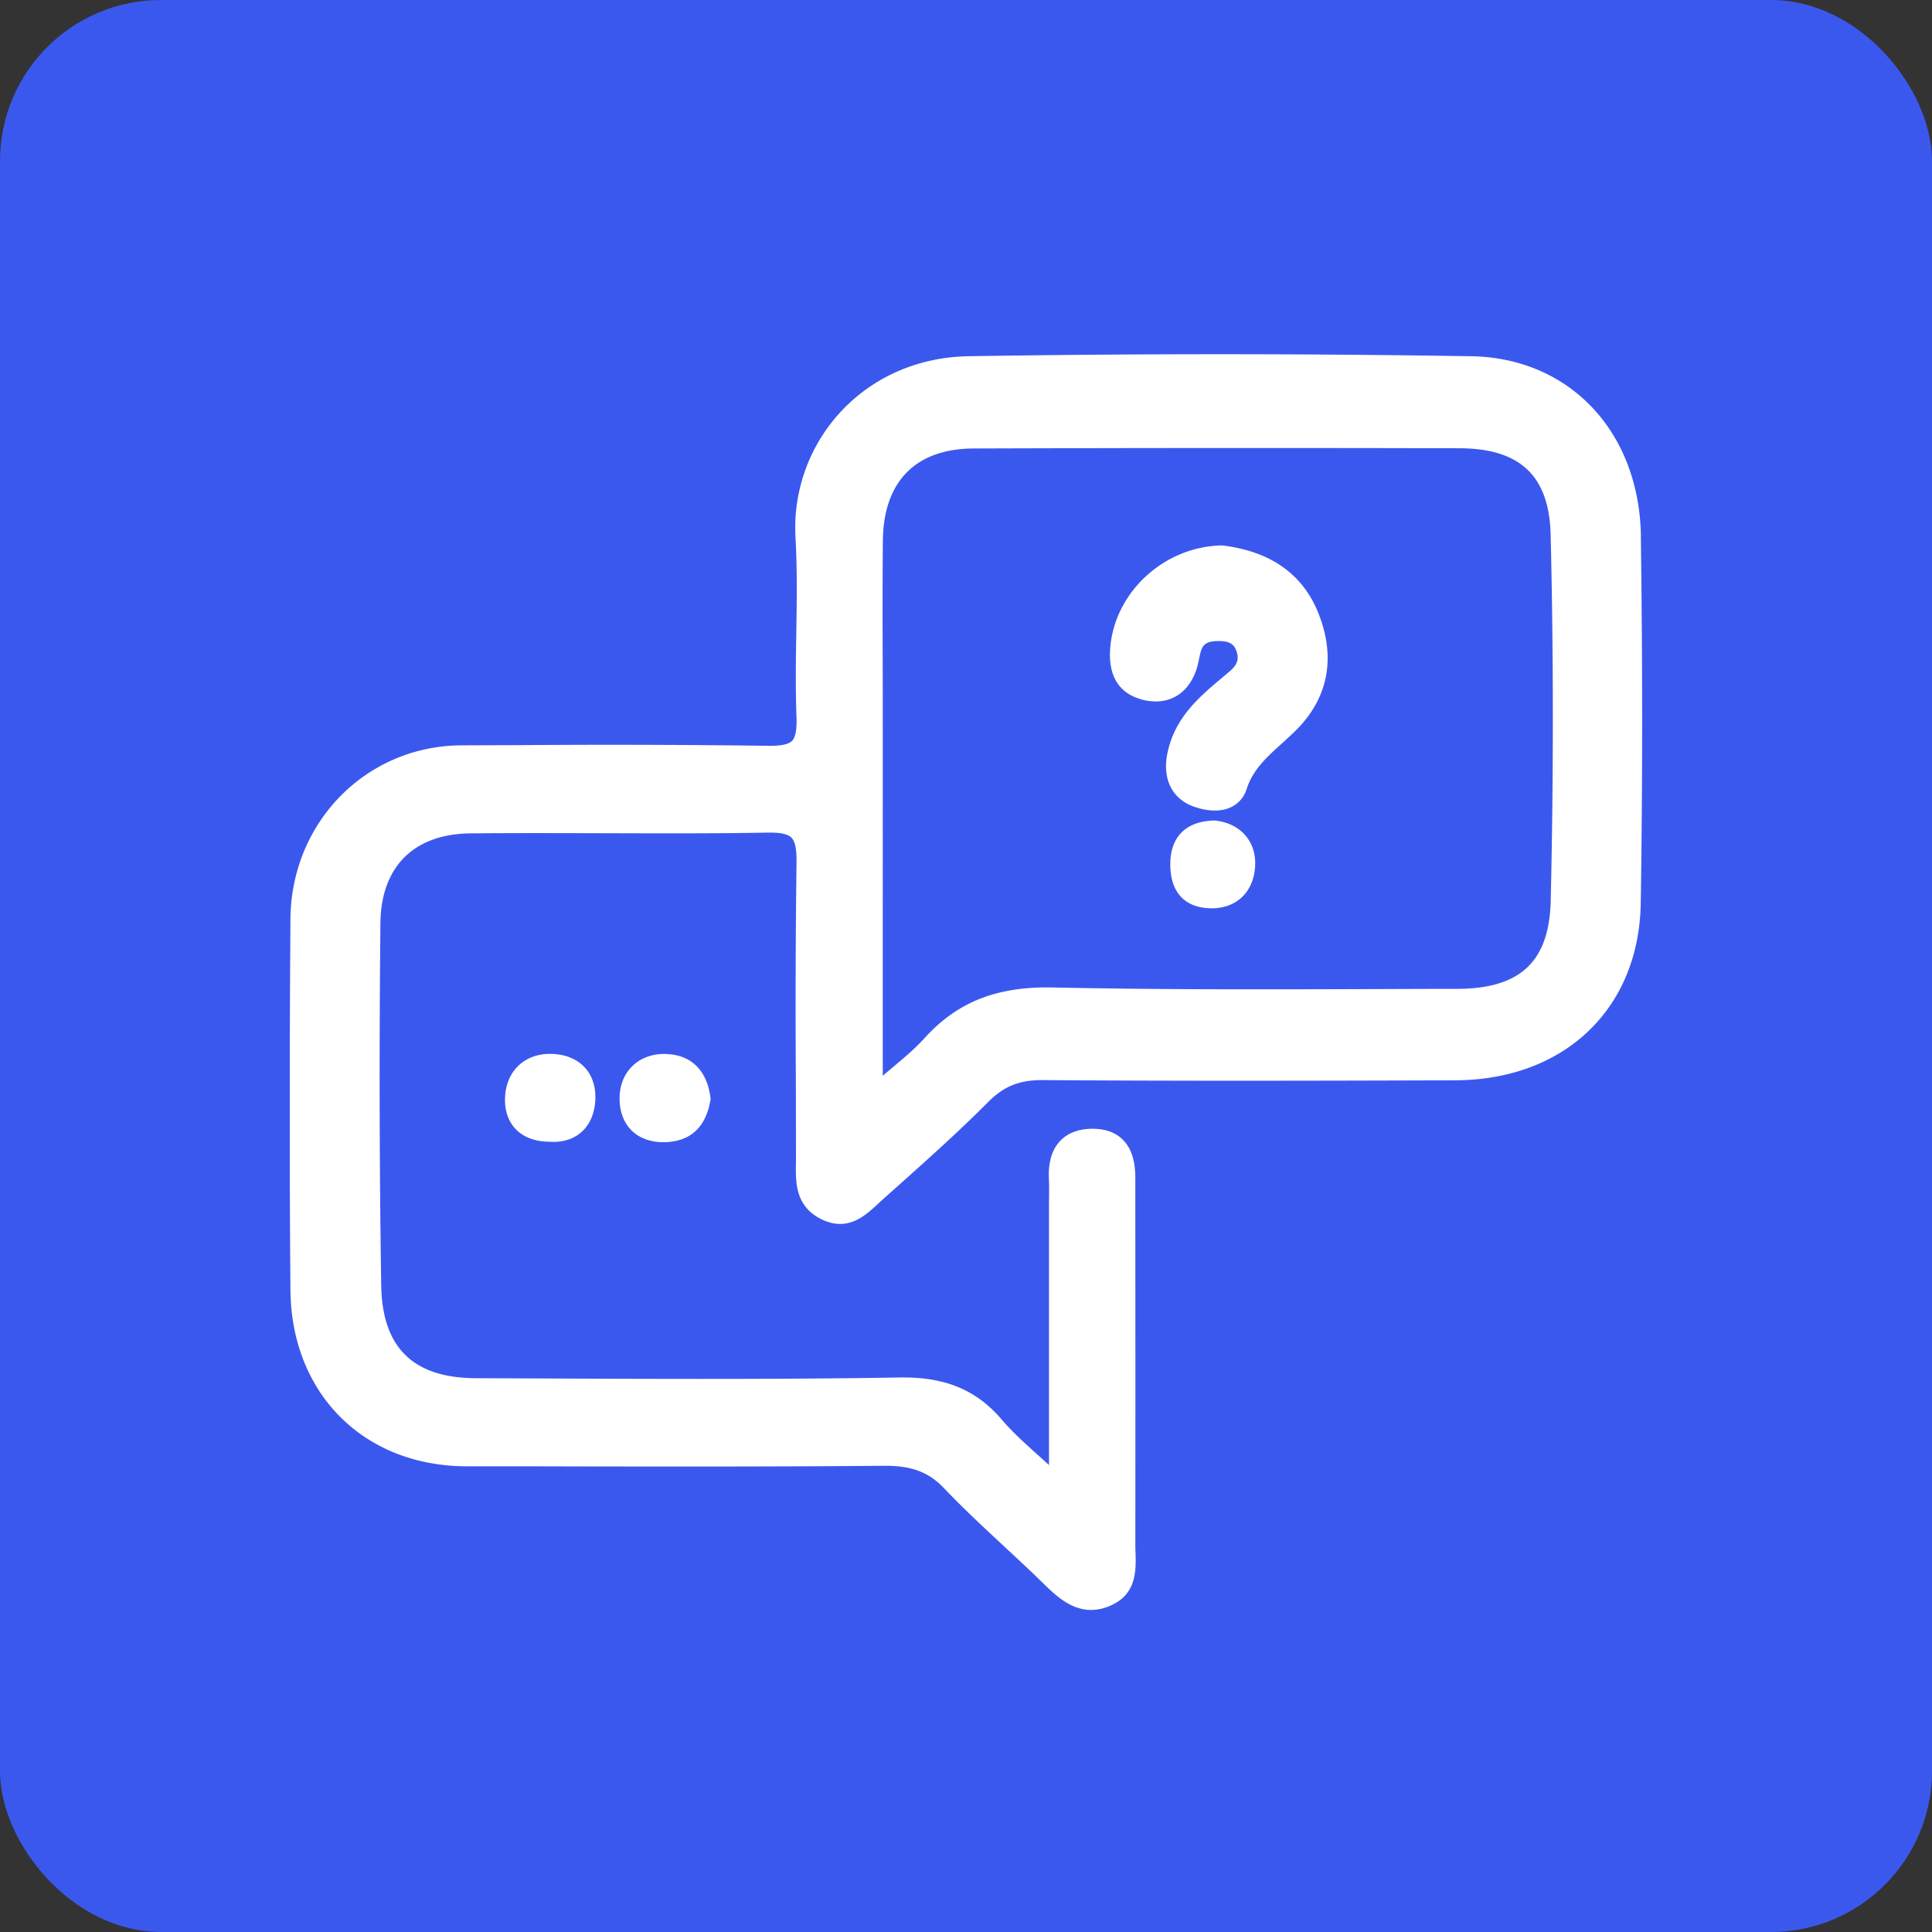 <svg xmlns="http://www.w3.org/2000/svg" width="60" height="60" fill="none"><rect width="100%" height="100%" fill="#333333" stroke="none"/><rect width="60" height="60" rx="5" fill="#3B58EE"></rect><g clip-path="url(#a)" fill="#fff"><path d="M50.96 16.66c-.045-3.251-2.217-5.553-5.283-5.597a487.657 487.657 0 0 0-15.605 0c-1.563.027-2.982.651-3.995 1.76a5.3 5.3 0 0 0-1.37 3.893c.053.974.038 1.973.023 2.94-.014.855-.027 1.74.006 2.612.015.385-.03.628-.136.738-.106.112-.35.161-.74.156a367.335 367.335 0 0 0-7.604-.022l-1.911.007c-2.964.008-5.304 2.38-5.325 5.4-.03 4.187-.03 7.953 0 11.515.028 3.223 2.281 5.474 5.481 5.475 1.1 0 2.2 0 3.3.004 3.158.005 6.423.008 9.637-.02.866-.008 1.4.19 1.89.707.59.62 1.225 1.209 1.838 1.779.403.375.82.76 1.218 1.15.376.368.856.841 1.5.841.198 0 .41-.044.639-.15.783-.362.758-1.103.741-1.644a6.5 6.5 0 0 1-.005-.251c.002-1.897.002-3.793.002-5.691l-.003-5.69c0-.532-.127-.917-.388-1.178-.233-.233-.559-.343-.964-.34-.428.007-.76.14-.992.389-.246.266-.36.653-.34 1.15.01.236.008.48.004.717v8.188l-.268-.242c-.487-.438-.871-.784-1.202-1.172-.792-.927-1.766-1.325-3.153-1.305-3.72.061-7.504.046-11.165.03l-2.014-.008c-1.946-.007-2.908-.951-2.937-2.889-.055-3.584-.064-7.26-.025-11.235.016-1.76 1.037-2.779 2.8-2.796 1.372-.013 2.77-.008 4.118-.005 1.684.005 3.425.012 5.14-.019.367-.005.598.046.708.158.113.116.163.36.157.774a346.013 346.013 0 0 0-.022 6.56c.003.876.005 1.751.005 2.627 0 .06 0 .123-.002.186-.008.545-.02 1.29.769 1.691.825.42 1.375-.091 1.778-.465.046-.042.091-.086.137-.127l.358-.319c.981-.875 1.994-1.779 2.94-2.729.48-.48.962-.672 1.677-.67 4.336.032 8.644.02 12.81.007 3.398-.01 5.716-2.22 5.768-5.503.056-3.62.058-7.344.003-11.39l.002.003zM28.718 32.235c-.298.328-.644.62-1.083.987l-.22.185V22.353c0-.577 0-1.152-.002-1.729-.004-1.255-.007-2.55.005-3.826.016-1.846 1.02-2.865 2.825-2.87a2550.805 2550.805 0 0 1 15.08-.007c1.89.005 2.791.86 2.834 2.692.09 3.727.09 7.547.002 11.355-.043 1.894-.943 2.74-2.914 2.742-.883 0-1.765.004-2.648.007-3.243.01-6.596.02-9.89-.05-1.742-.038-2.971.445-3.99 1.568h.001z"></path><path d="M15.686 34.05c-.024.406.086.753.317 1.003.172.185.496.403 1.075.405.04.004.078.004.116.004.353 0 .657-.113.887-.326.26-.245.402-.606.409-1.043.011-.811-.53-1.347-1.376-1.364-.805-.015-1.38.514-1.427 1.32l-.001.001zM20.7 32.732c-.44-.015-.813.123-1.081.396-.258.264-.39.626-.376 1.048.012.388.145.714.386.945.24.229.574.35.97.35h.068c.776-.028 1.245-.459 1.393-1.285l.009-.05-.007-.052c-.101-.833-.597-1.325-1.36-1.348l-.002-.004zM35.428 21.717c.844.236 1.518-.16 1.76-1.031.02-.079.037-.158.054-.238.018-.088.035-.171.058-.243.067-.195.183-.307.59-.296.347.006.445.144.501.29.098.256.042.442-.196.644l-.216.183c-.74.621-1.504 1.262-1.727 2.384-.156.785.15 1.397.817 1.638.158.056.4.124.662.124.173 0 .352-.03.519-.114a.92.92 0 0 0 .466-.556c.194-.6.625-.989 1.08-1.401.177-.16.358-.322.53-.502.94-.987 1.154-2.22.613-3.567-.482-1.2-1.475-1.904-2.955-2.09l-.023-.003h-.024c-1.743.035-3.256 1.387-3.448 3.078-.13 1.15.44 1.557.939 1.696v.004zM37.748 25.484l-.023-.003H37.7c-.878.027-1.359.514-1.355 1.374.003.83.424 1.308 1.182 1.35.035.002.068.003.103.003.764 0 1.288-.492 1.347-1.275.059-.777-.435-1.359-1.23-1.449z"></path></g><defs><clipPath id="a"><path fill="#fff" transform="translate(9 11)" d="M0 0h42v39H0z"></path></clipPath></defs></svg>
